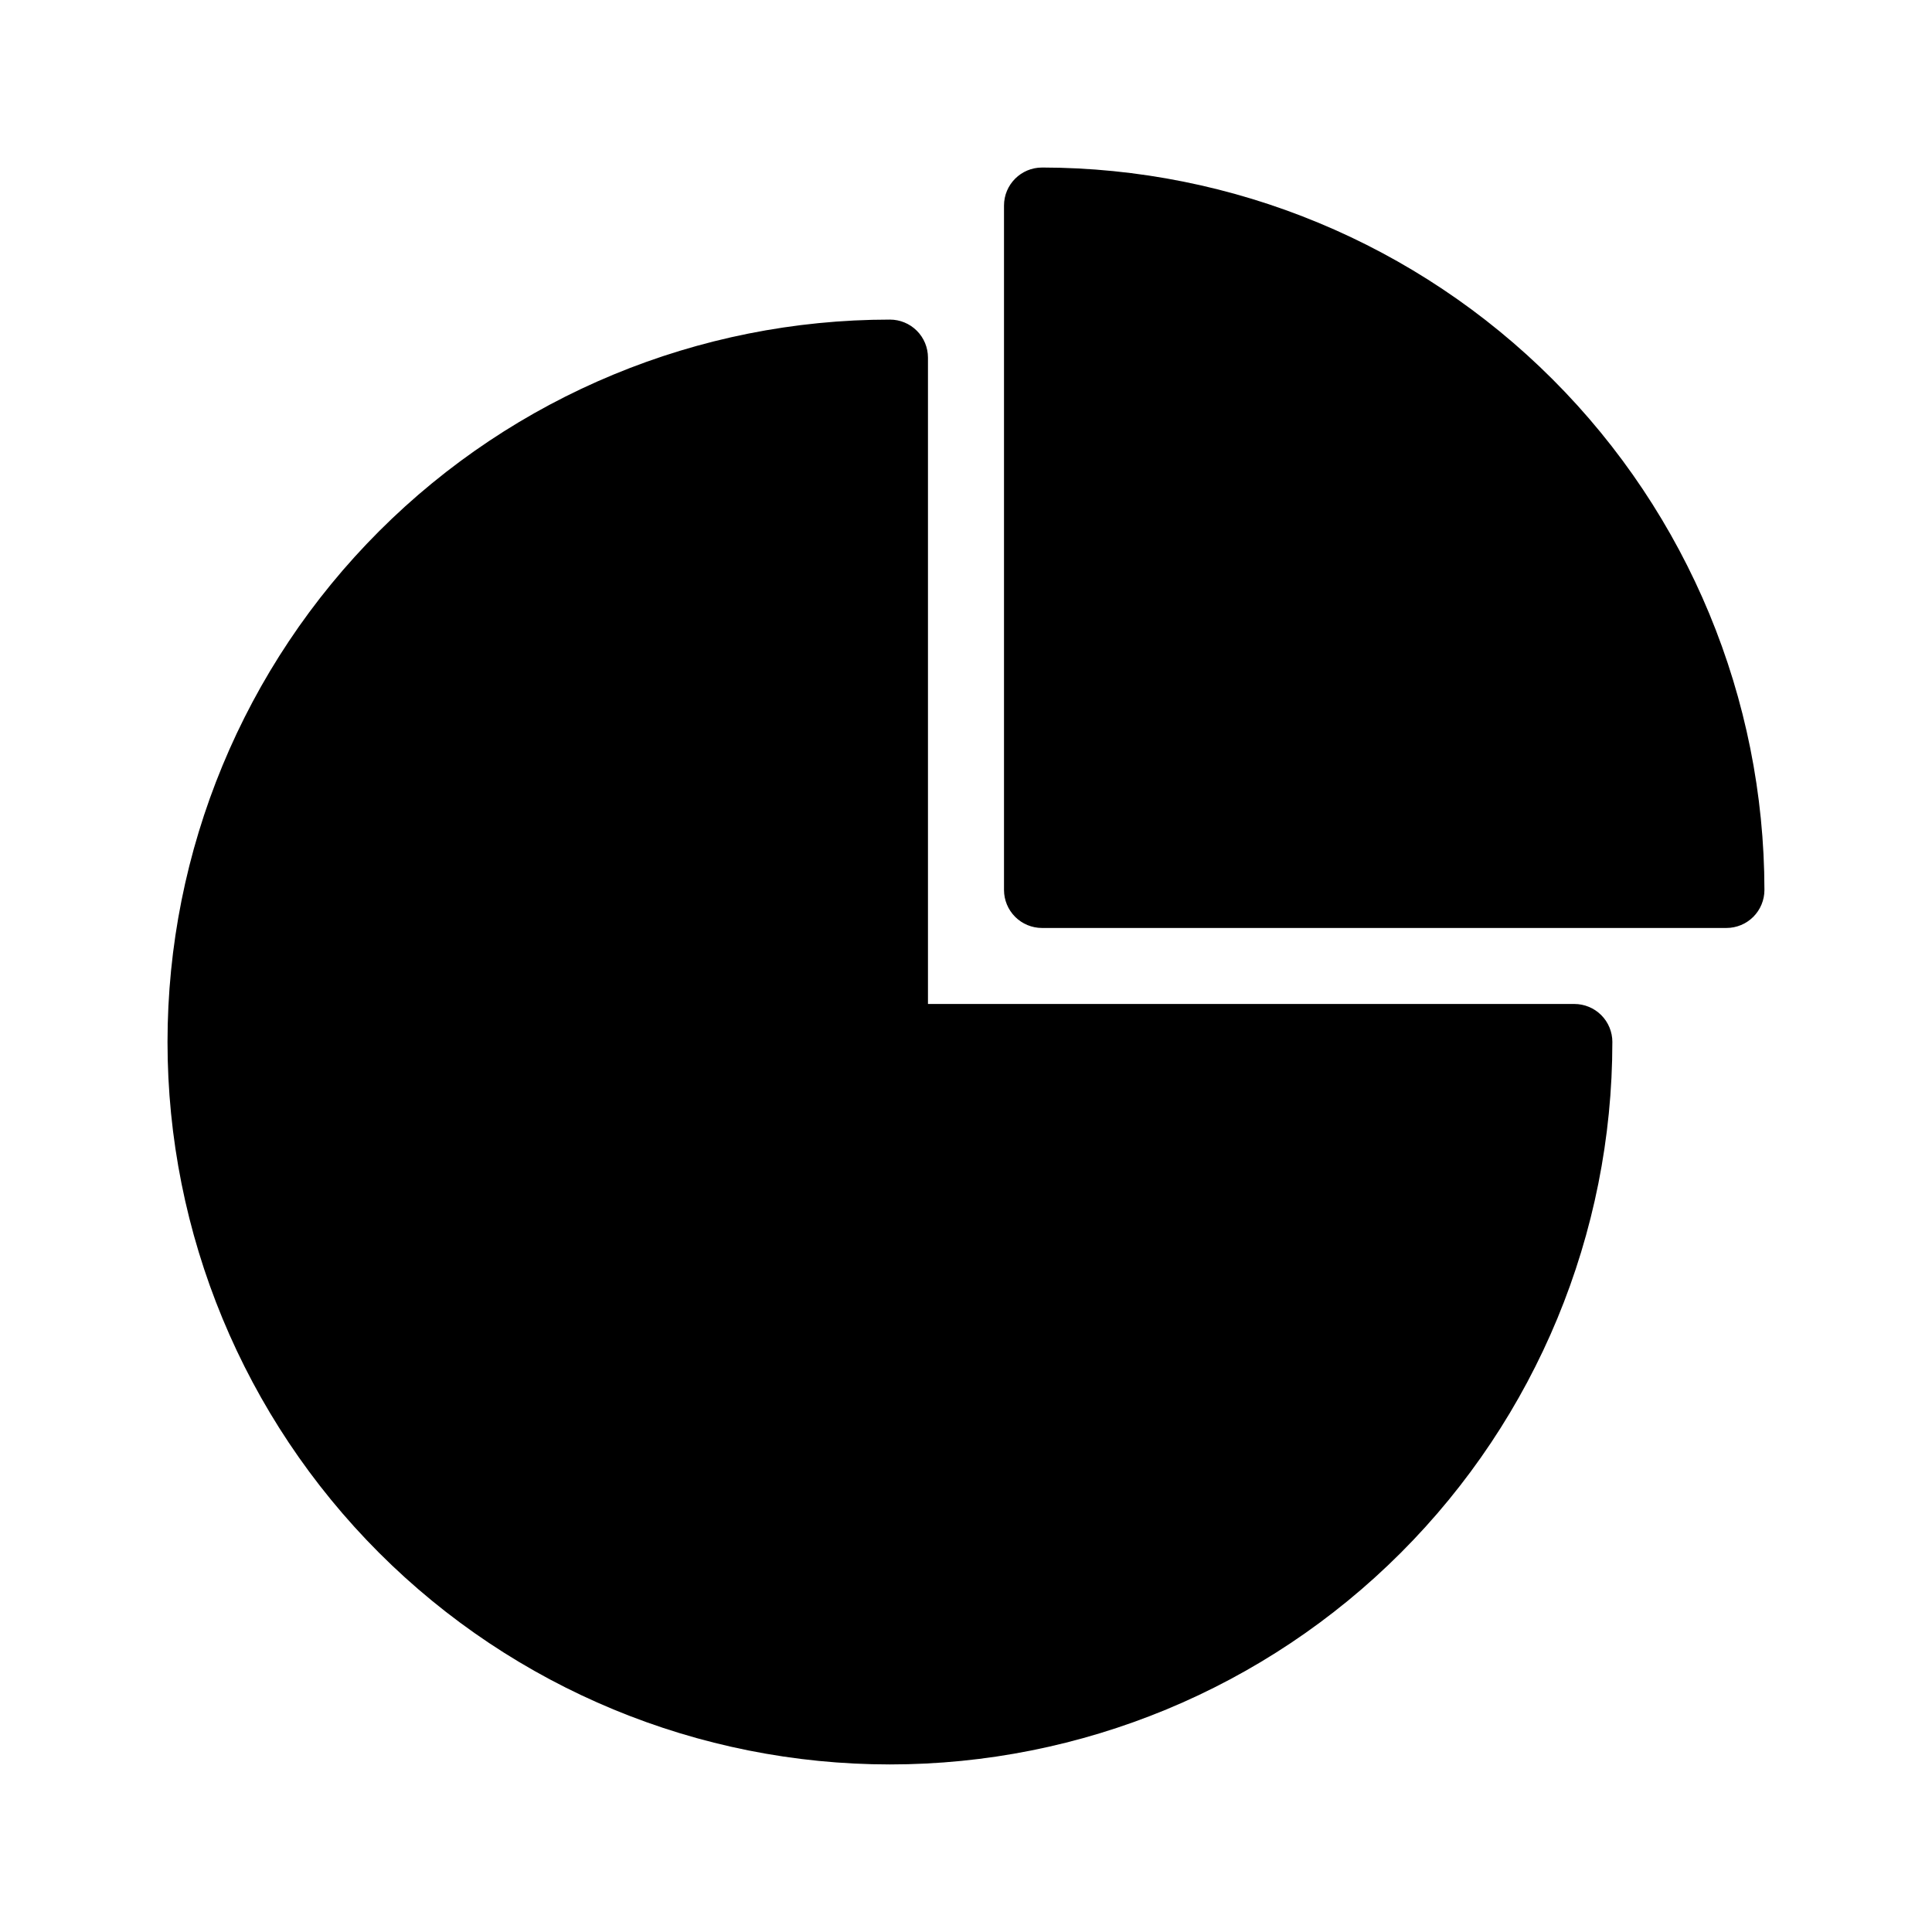 <?xml version="1.0" encoding="UTF-8"?>
<!-- Uploaded to: ICON Repo, www.svgrepo.com, Generator: ICON Repo Mixer Tools -->
<svg fill="#000000" width="800px" height="800px" version="1.1" viewBox="144 144 512 512" xmlns="http://www.w3.org/2000/svg">
 <path d="m571.29 420.15c0 50.773-20.168 99.469-56.074 135.37-35.902 35.906-84.598 56.074-135.37 56.074-50.777 0-99.473-20.168-135.38-56.074-35.902-35.902-56.074-84.598-56.074-135.37 0-50.777 20.172-99.473 56.074-135.38s84.598-56.074 135.38-56.074c2.672 0 5.234 1.062 7.125 2.953 1.887 1.887 2.949 4.449 2.949 7.125v171.29h171.3c2.672 0 5.234 1.062 7.125 2.953 1.887 1.887 2.949 4.453 2.949 7.125zm-151.14-231.75c-5.566 0-10.078 4.512-10.078 10.078v181.37c0 2.672 1.062 5.234 2.953 7.125 1.887 1.887 4.453 2.949 7.125 2.949h181.37c2.672 0 5.234-1.062 7.125-2.949 1.887-1.891 2.949-4.453 2.949-7.125-0.051-50.762-20.238-99.426-56.133-135.32-35.891-35.891-84.555-56.078-135.31-56.133z"/>
</svg>